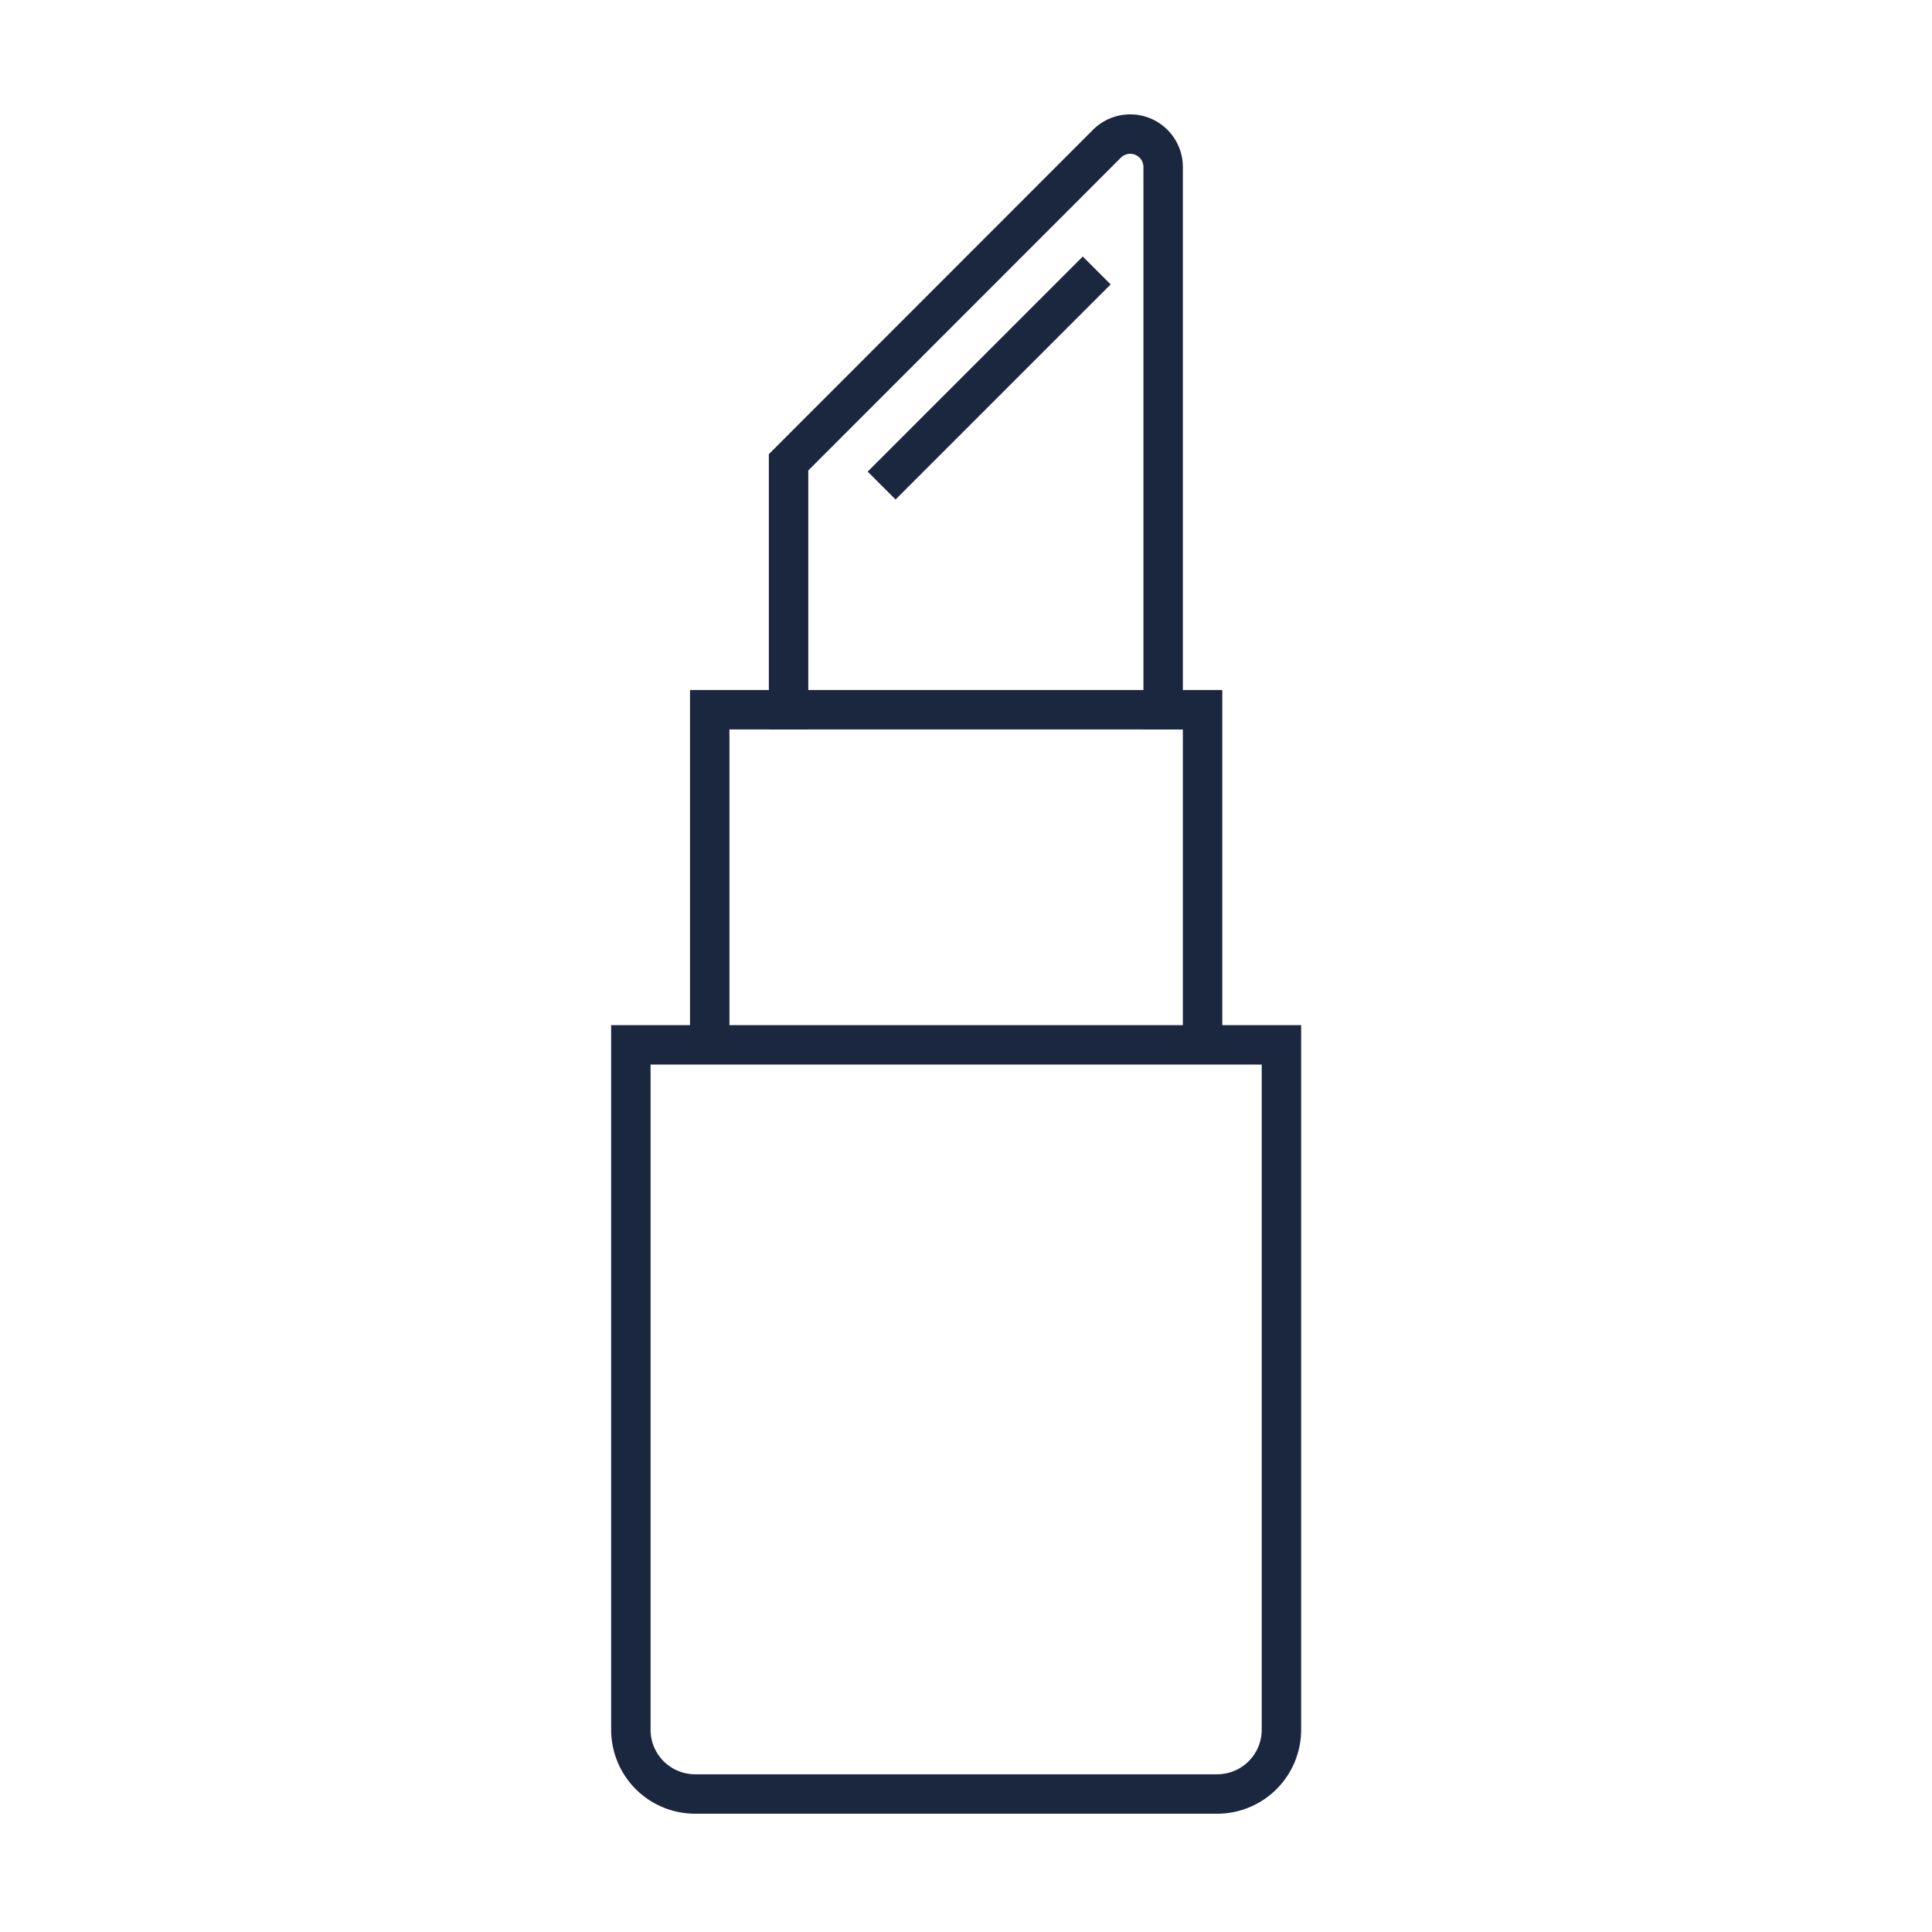 <svg xmlns="http://www.w3.org/2000/svg" viewBox="0 0 98 98">
  <defs>
    <style>
      .cls-1 {
        fill: none;
        stroke: #1b273f;
        stroke-miterlimit: 10;
        stroke-width: 2px;
      }
    </style>
  </defs>
  <title>web-design3</title>
  <g id="レイヤー_1" data-name="レイヤー 1">
    <g>
      <path class="cls-1" d="M40,37V23.45L56.15,7.29A1.67,1.67,0,0,1,59,8.47V37"/>
      <polyline class="cls-1" points="36 53 36 36 61 36 61 53"/>
      <path class="cls-1" d="M32,87.74V53H65V87.74A3.26,3.26,0,0,1,61.74,91H35.26A3.26,3.26,0,0,1,32,87.74Z"/>
      <line class="cls-1" x1="44.72" y1="24.63" x2="55.63" y2="13.72"/>
    </g>
  </g>
</svg>
